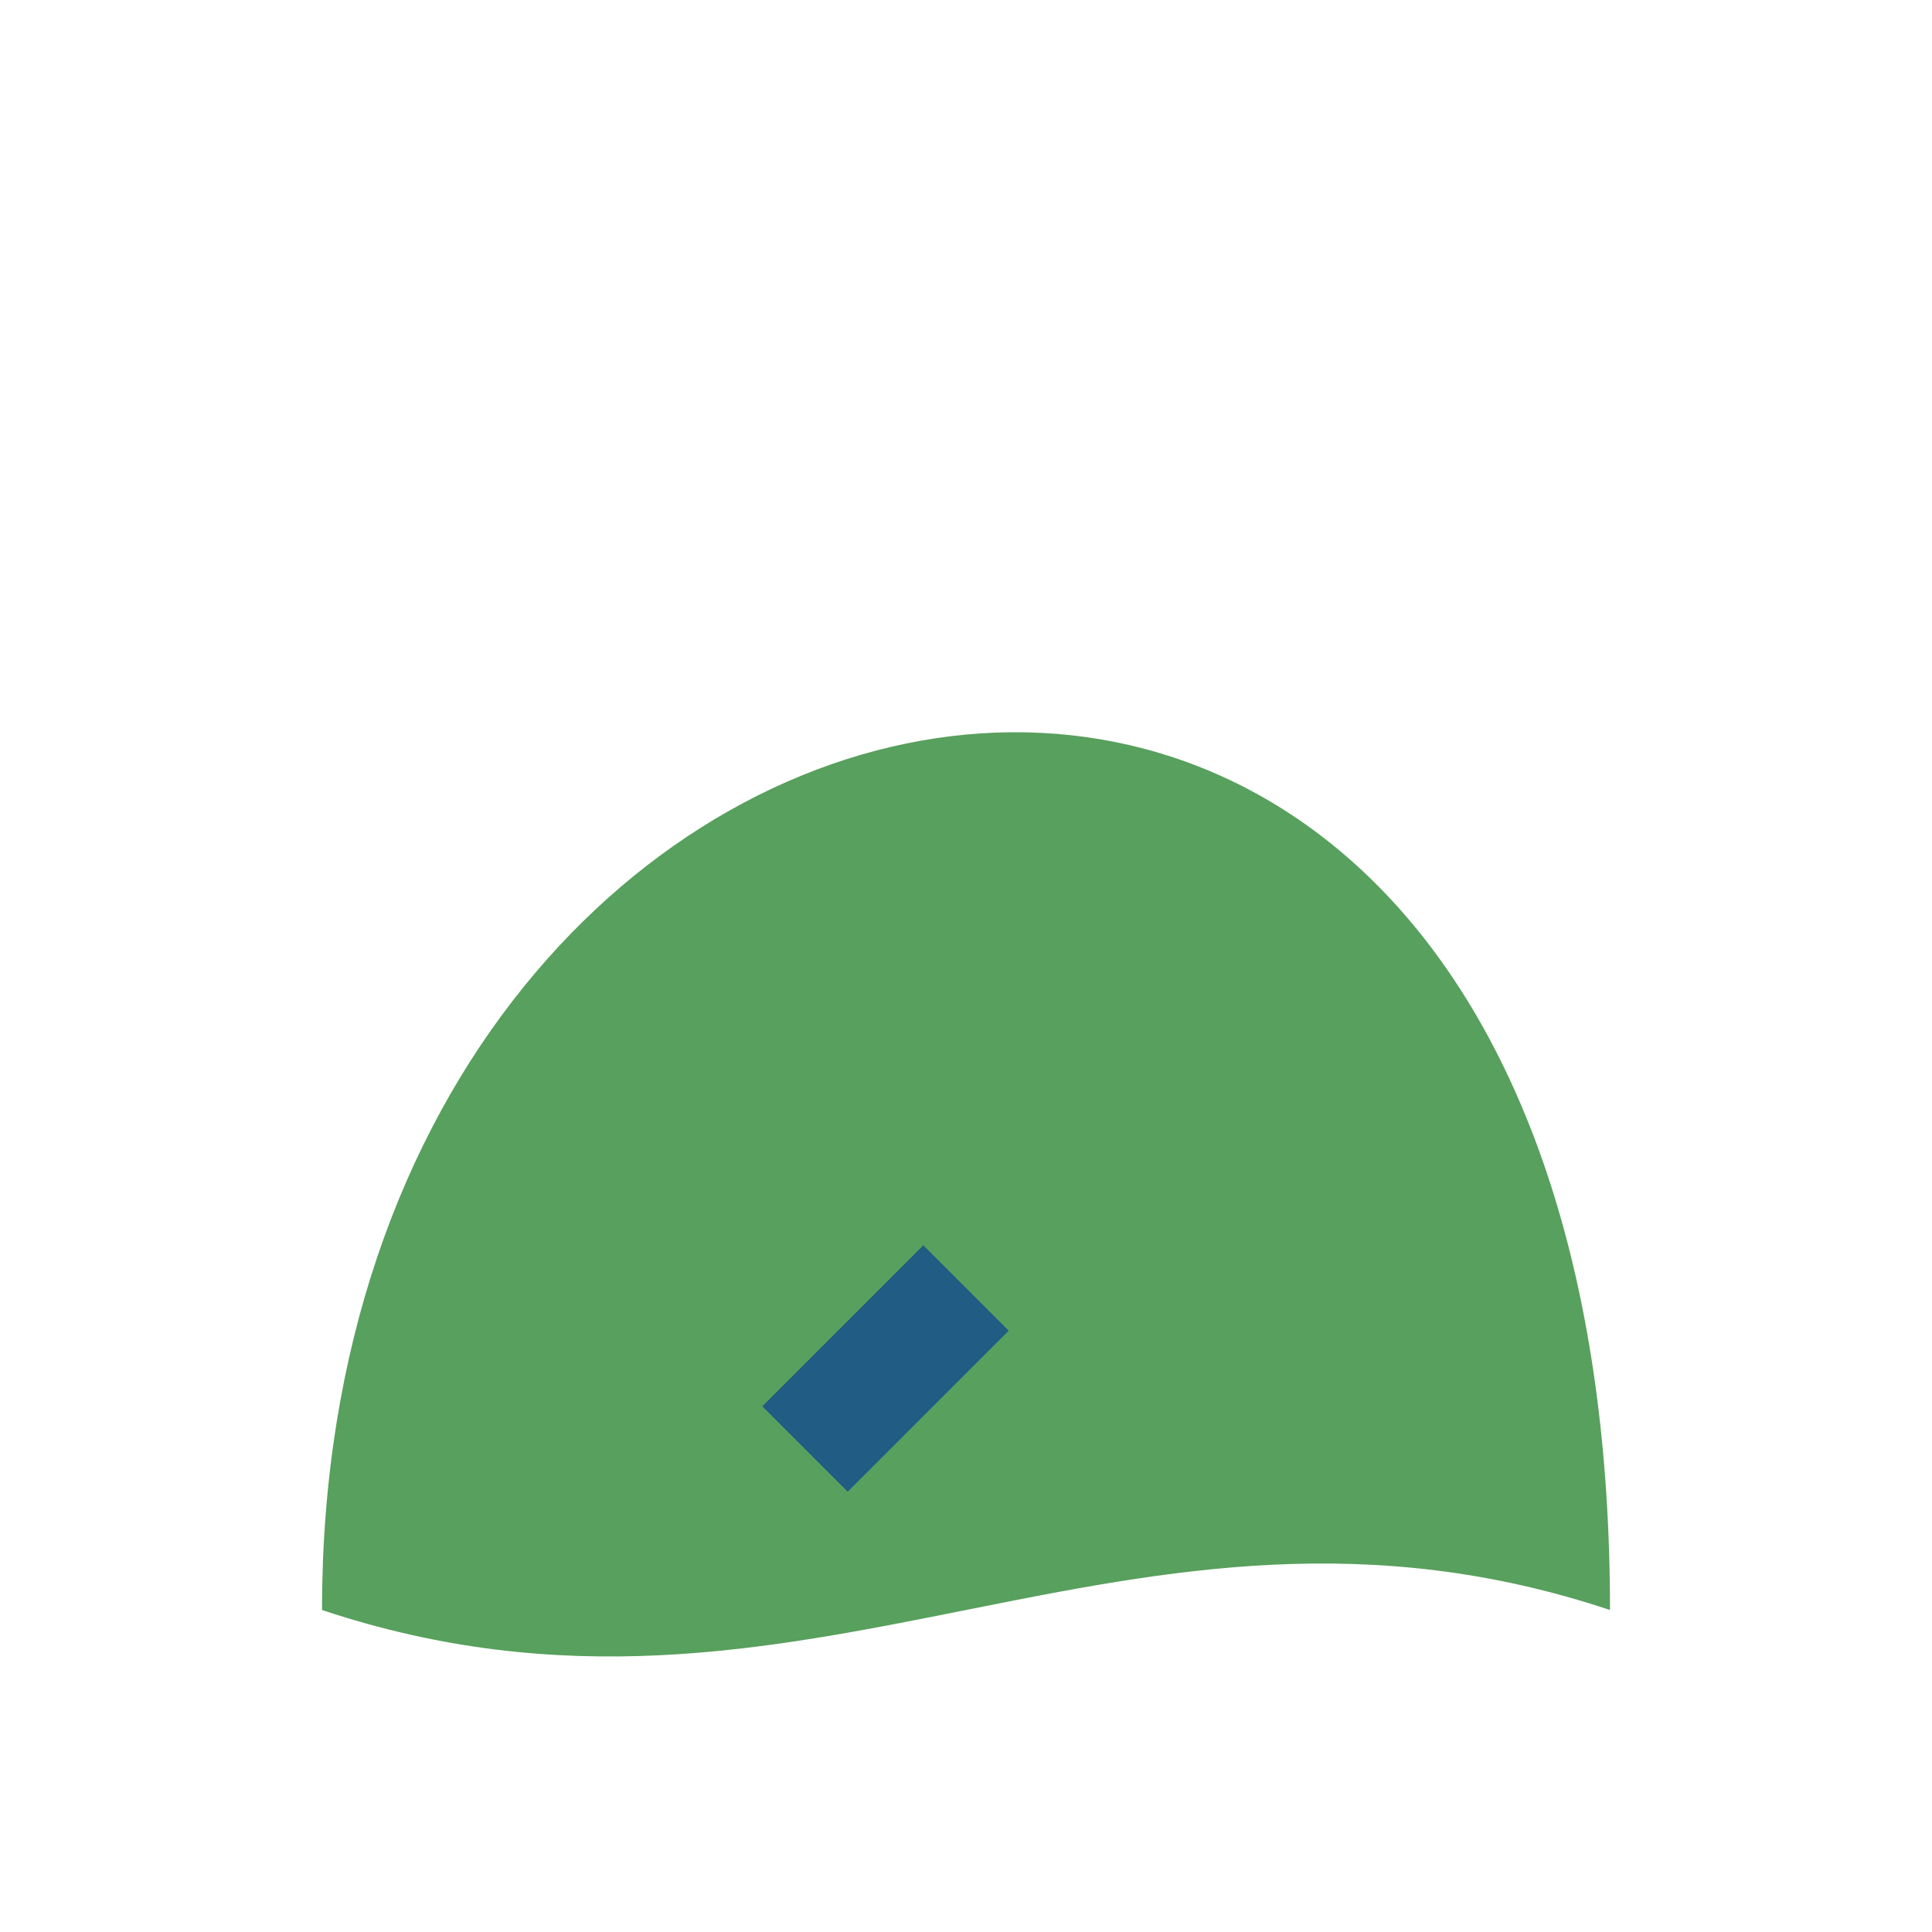 <?xml version="1.0" encoding="UTF-8"?>
<svg xmlns="http://www.w3.org/2000/svg" width="24" height="24" viewBox="0 0 24 24"><path d="M4 20C4 7 20 4 20 20 14 18 10 22 4 20z" fill="#58A05D"/><path d="M12 16l-2 2" stroke="#205C83" stroke-width="1.5" fill="none"/></svg>